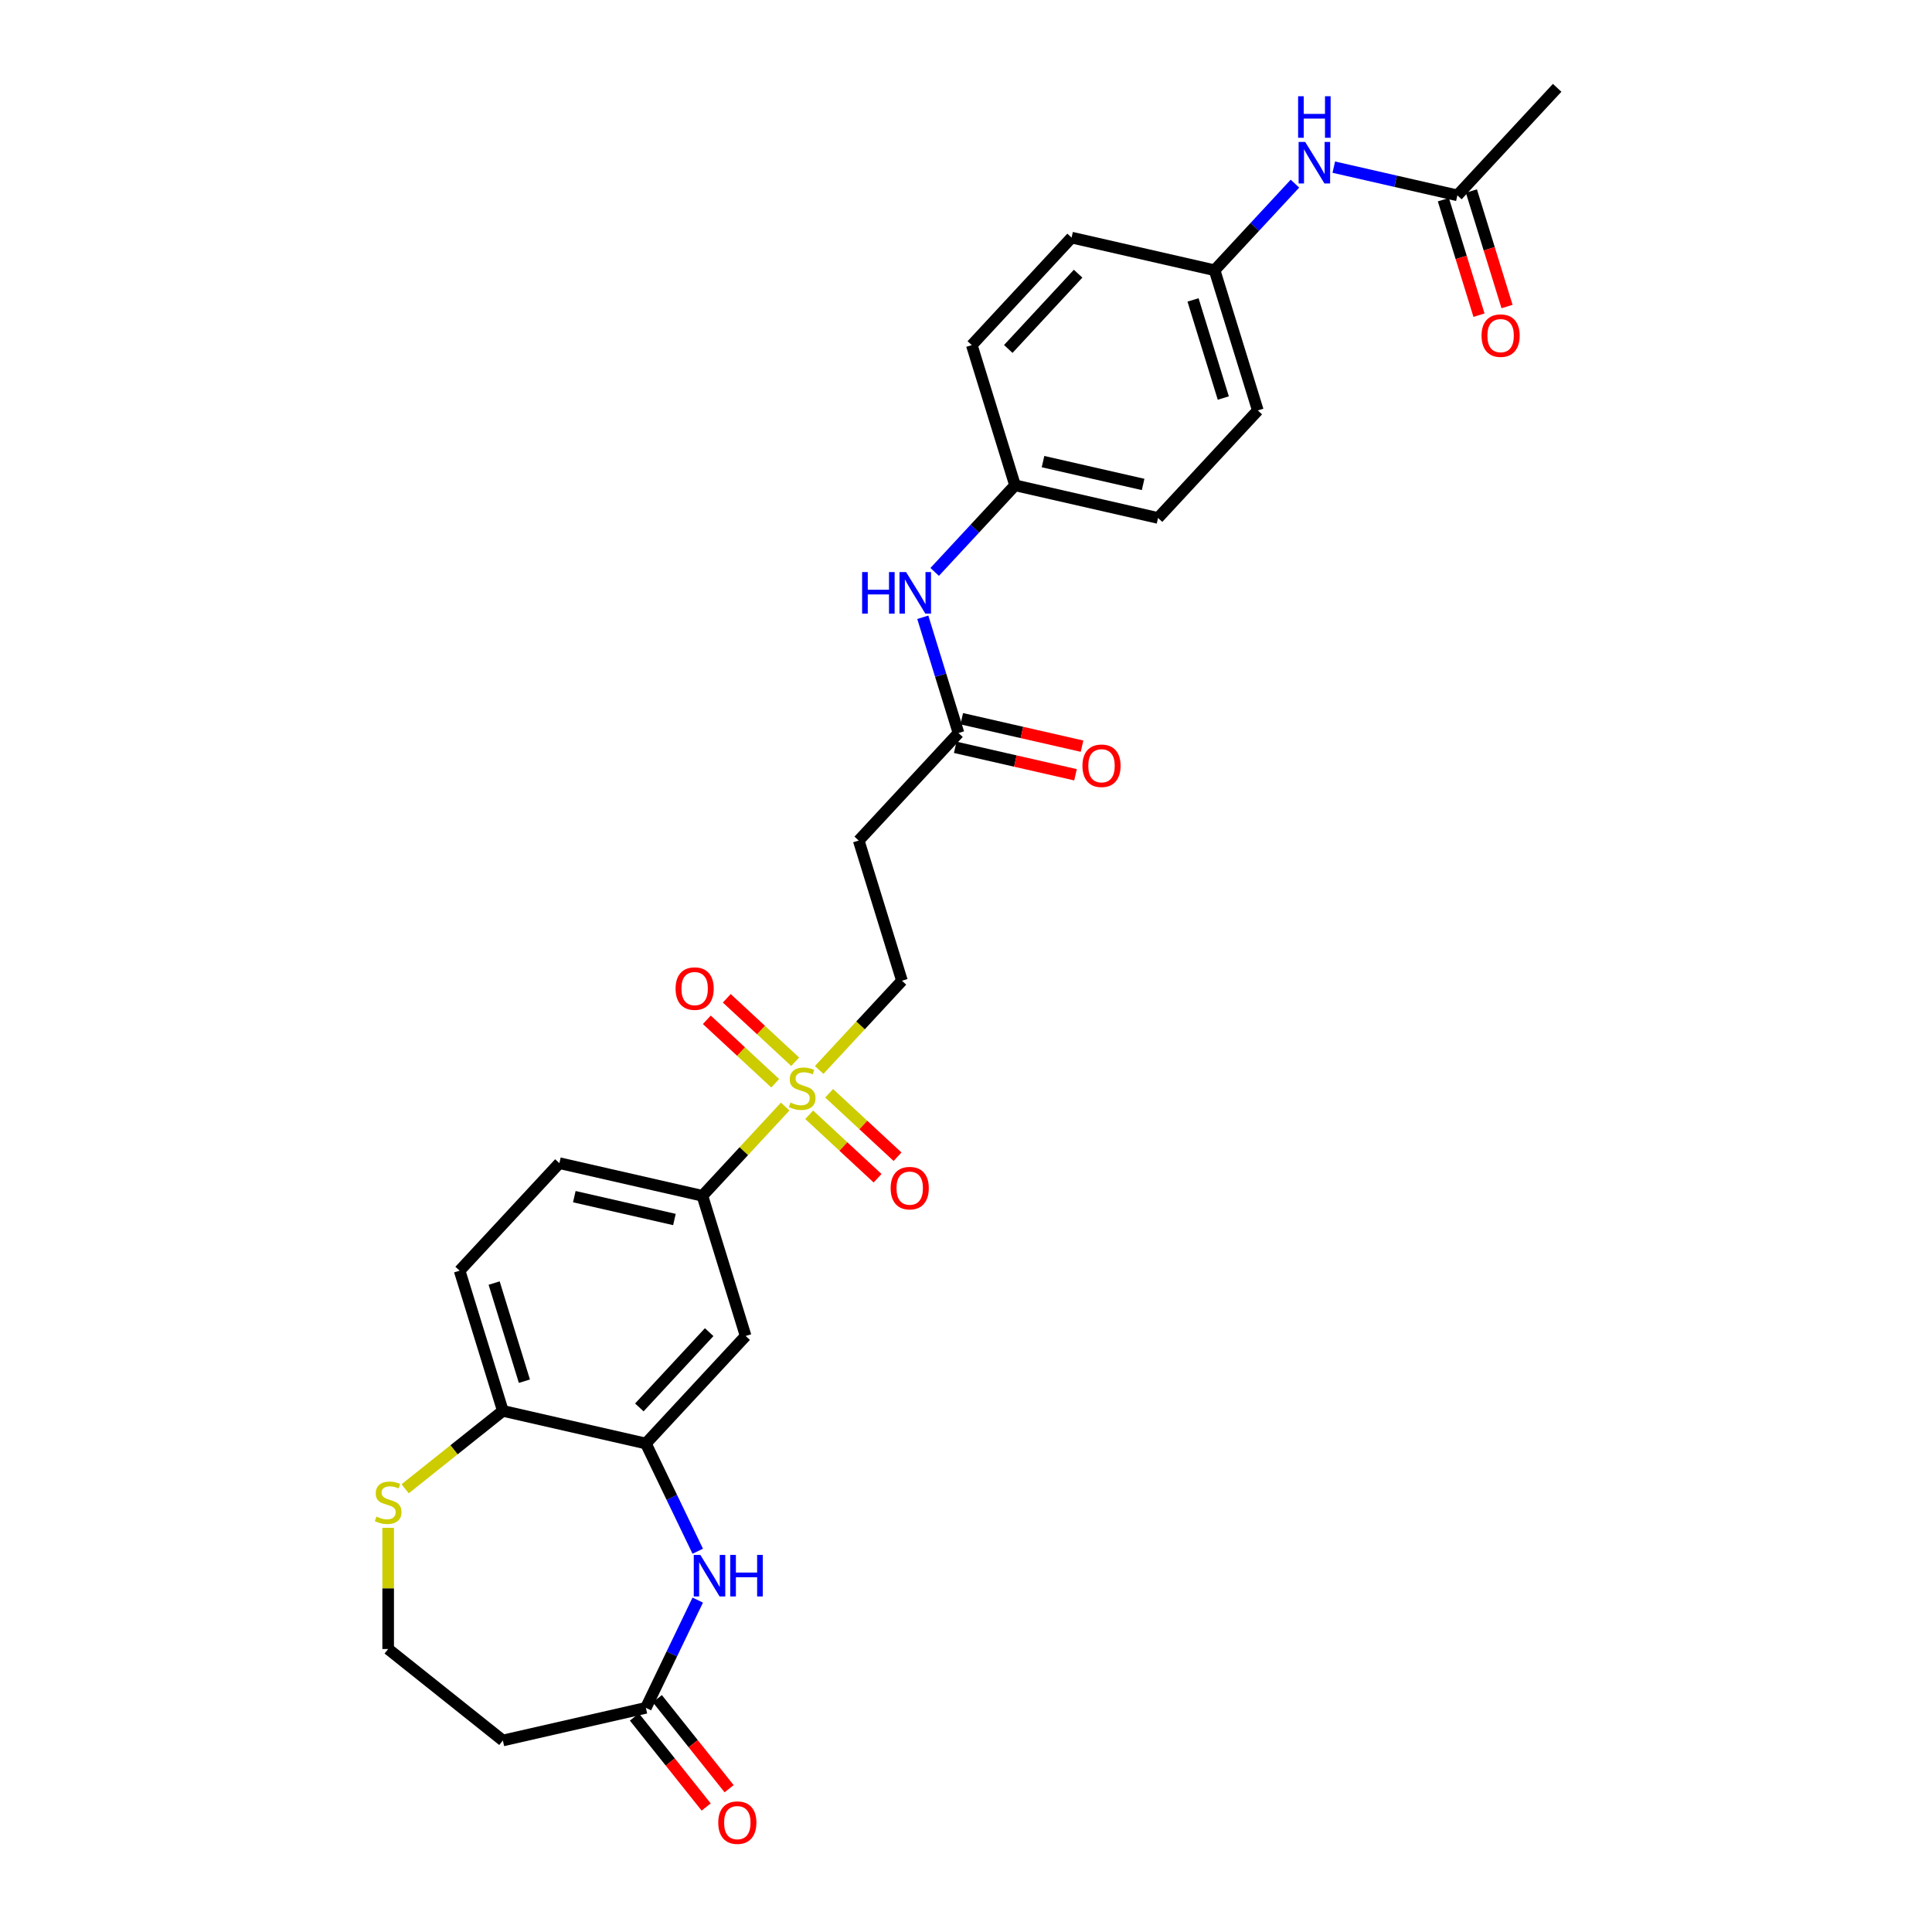 <?xml version='1.0' encoding='iso-8859-1'?>
<svg version='1.1' baseProfile='full'
              xmlns='http://www.w3.org/2000/svg'
                      xmlns:rdkit='http://www.rdkit.org/xml'
                      xmlns:xlink='http://www.w3.org/1999/xlink'
                  xml:space='preserve'
width='1000px' height='1000px' viewBox='0 0 1000 1000'>
<!-- END OF HEADER -->
<rect style='opacity:1.0;fill:#FFFFFF;stroke:none' width='1000' height='1000' x='0' y='0'> </rect>
<path class='bond-2' d='M 406.416,572.76 L 384.99,595.852' style='fill:none;fill-rule:evenodd;stroke:#CCCC00;stroke-width:6px;stroke-linecap:butt;stroke-linejoin:miter;stroke-opacity:1' />
<path class='bond-2' d='M 384.99,595.852 L 363.564,618.943' style='fill:none;fill-rule:evenodd;stroke:#000000;stroke-width:6px;stroke-linecap:butt;stroke-linejoin:miter;stroke-opacity:1' />
<path class='bond-6' d='M 424.001,553.808 L 445.426,530.716' style='fill:none;fill-rule:evenodd;stroke:#CCCC00;stroke-width:6px;stroke-linecap:butt;stroke-linejoin:miter;stroke-opacity:1' />
<path class='bond-6' d='M 445.426,530.716 L 466.852,507.625' style='fill:none;fill-rule:evenodd;stroke:#000000;stroke-width:6px;stroke-linecap:butt;stroke-linejoin:miter;stroke-opacity:1' />
<path class='bond-10' d='M 411.58,549.56 L 393.881,533.138' style='fill:none;fill-rule:evenodd;stroke:#CCCC00;stroke-width:6px;stroke-linecap:butt;stroke-linejoin:miter;stroke-opacity:1' />
<path class='bond-10' d='M 393.881,533.138 L 376.182,516.715' style='fill:none;fill-rule:evenodd;stroke:#FF0000;stroke-width:6px;stroke-linecap:butt;stroke-linejoin:miter;stroke-opacity:1' />
<path class='bond-10' d='M 401.251,560.692 L 383.552,544.269' style='fill:none;fill-rule:evenodd;stroke:#CCCC00;stroke-width:6px;stroke-linecap:butt;stroke-linejoin:miter;stroke-opacity:1' />
<path class='bond-10' d='M 383.552,544.269 L 365.853,527.847' style='fill:none;fill-rule:evenodd;stroke:#FF0000;stroke-width:6px;stroke-linecap:butt;stroke-linejoin:miter;stroke-opacity:1' />
<path class='bond-11' d='M 418.836,577.008 L 436.535,593.43' style='fill:none;fill-rule:evenodd;stroke:#CCCC00;stroke-width:6px;stroke-linecap:butt;stroke-linejoin:miter;stroke-opacity:1' />
<path class='bond-11' d='M 436.535,593.43 L 454.234,609.852' style='fill:none;fill-rule:evenodd;stroke:#FF0000;stroke-width:6px;stroke-linecap:butt;stroke-linejoin:miter;stroke-opacity:1' />
<path class='bond-11' d='M 429.165,565.876 L 446.864,582.298' style='fill:none;fill-rule:evenodd;stroke:#CCCC00;stroke-width:6px;stroke-linecap:butt;stroke-linejoin:miter;stroke-opacity:1' />
<path class='bond-11' d='M 446.864,582.298 L 464.563,598.721' style='fill:none;fill-rule:evenodd;stroke:#FF0000;stroke-width:6px;stroke-linecap:butt;stroke-linejoin:miter;stroke-opacity:1' />
<path class='bond-0' d='M 361.152,802.917 L 347.726,775.037' style='fill:none;fill-rule:evenodd;stroke:#0000FF;stroke-width:6px;stroke-linecap:butt;stroke-linejoin:miter;stroke-opacity:1' />
<path class='bond-0' d='M 347.726,775.037 L 334.3,747.158' style='fill:none;fill-rule:evenodd;stroke:#000000;stroke-width:6px;stroke-linecap:butt;stroke-linejoin:miter;stroke-opacity:1' />
<path class='bond-4' d='M 361.152,828.216 L 347.726,856.096' style='fill:none;fill-rule:evenodd;stroke:#0000FF;stroke-width:6px;stroke-linecap:butt;stroke-linejoin:miter;stroke-opacity:1' />
<path class='bond-4' d='M 347.726,856.096 L 334.3,883.975' style='fill:none;fill-rule:evenodd;stroke:#000000;stroke-width:6px;stroke-linecap:butt;stroke-linejoin:miter;stroke-opacity:1' />
<path class='bond-1' d='M 334.3,747.158 L 385.944,691.498' style='fill:none;fill-rule:evenodd;stroke:#000000;stroke-width:6px;stroke-linecap:butt;stroke-linejoin:miter;stroke-opacity:1' />
<path class='bond-1' d='M 330.914,728.48 L 367.065,689.518' style='fill:none;fill-rule:evenodd;stroke:#000000;stroke-width:6px;stroke-linecap:butt;stroke-linejoin:miter;stroke-opacity:1' />
<path class='bond-29' d='M 334.3,747.158 L 260.275,730.262' style='fill:none;fill-rule:evenodd;stroke:#000000;stroke-width:6px;stroke-linecap:butt;stroke-linejoin:miter;stroke-opacity:1' />
<path class='bond-3' d='M 363.564,618.943 L 385.944,691.498' style='fill:none;fill-rule:evenodd;stroke:#000000;stroke-width:6px;stroke-linecap:butt;stroke-linejoin:miter;stroke-opacity:1' />
<path class='bond-17' d='M 363.564,618.943 L 289.539,602.048' style='fill:none;fill-rule:evenodd;stroke:#000000;stroke-width:6px;stroke-linecap:butt;stroke-linejoin:miter;stroke-opacity:1' />
<path class='bond-17' d='M 349.081,631.214 L 297.264,619.387' style='fill:none;fill-rule:evenodd;stroke:#000000;stroke-width:6px;stroke-linecap:butt;stroke-linejoin:miter;stroke-opacity:1' />
<path class='bond-15' d='M 334.3,883.975 L 260.275,900.871' style='fill:none;fill-rule:evenodd;stroke:#000000;stroke-width:6px;stroke-linecap:butt;stroke-linejoin:miter;stroke-opacity:1' />
<path class='bond-16' d='M 328.363,888.709 L 346.941,912.005' style='fill:none;fill-rule:evenodd;stroke:#000000;stroke-width:6px;stroke-linecap:butt;stroke-linejoin:miter;stroke-opacity:1' />
<path class='bond-16' d='M 346.941,912.005 L 365.519,935.301' style='fill:none;fill-rule:evenodd;stroke:#FF0000;stroke-width:6px;stroke-linecap:butt;stroke-linejoin:miter;stroke-opacity:1' />
<path class='bond-16' d='M 340.236,879.241 L 358.814,902.537' style='fill:none;fill-rule:evenodd;stroke:#000000;stroke-width:6px;stroke-linecap:butt;stroke-linejoin:miter;stroke-opacity:1' />
<path class='bond-16' d='M 358.814,902.537 L 377.392,925.833' style='fill:none;fill-rule:evenodd;stroke:#FF0000;stroke-width:6px;stroke-linecap:butt;stroke-linejoin:miter;stroke-opacity:1' />
<path class='bond-5' d='M 496.116,379.41 L 444.472,435.07' style='fill:none;fill-rule:evenodd;stroke:#000000;stroke-width:6px;stroke-linecap:butt;stroke-linejoin:miter;stroke-opacity:1' />
<path class='bond-13' d='M 496.116,379.41 L 486.877,349.458' style='fill:none;fill-rule:evenodd;stroke:#000000;stroke-width:6px;stroke-linecap:butt;stroke-linejoin:miter;stroke-opacity:1' />
<path class='bond-13' d='M 486.877,349.458 L 477.638,319.505' style='fill:none;fill-rule:evenodd;stroke:#0000FF;stroke-width:6px;stroke-linecap:butt;stroke-linejoin:miter;stroke-opacity:1' />
<path class='bond-18' d='M 494.427,386.813 L 525.555,393.918' style='fill:none;fill-rule:evenodd;stroke:#000000;stroke-width:6px;stroke-linecap:butt;stroke-linejoin:miter;stroke-opacity:1' />
<path class='bond-18' d='M 525.555,393.918 L 556.682,401.022' style='fill:none;fill-rule:evenodd;stroke:#FF0000;stroke-width:6px;stroke-linecap:butt;stroke-linejoin:miter;stroke-opacity:1' />
<path class='bond-18' d='M 497.806,372.008 L 528.934,379.113' style='fill:none;fill-rule:evenodd;stroke:#000000;stroke-width:6px;stroke-linecap:butt;stroke-linejoin:miter;stroke-opacity:1' />
<path class='bond-18' d='M 528.934,379.113 L 560.062,386.217' style='fill:none;fill-rule:evenodd;stroke:#FF0000;stroke-width:6px;stroke-linecap:butt;stroke-linejoin:miter;stroke-opacity:1' />
<path class='bond-7' d='M 466.852,507.625 L 444.472,435.07' style='fill:none;fill-rule:evenodd;stroke:#000000;stroke-width:6px;stroke-linecap:butt;stroke-linejoin:miter;stroke-opacity:1' />
<path class='bond-8' d='M 260.275,730.262 L 237.895,657.707' style='fill:none;fill-rule:evenodd;stroke:#000000;stroke-width:6px;stroke-linecap:butt;stroke-linejoin:miter;stroke-opacity:1' />
<path class='bond-8' d='M 271.429,714.903 L 255.763,664.114' style='fill:none;fill-rule:evenodd;stroke:#000000;stroke-width:6px;stroke-linecap:butt;stroke-linejoin:miter;stroke-opacity:1' />
<path class='bond-9' d='M 260.275,730.262 L 234.99,750.426' style='fill:none;fill-rule:evenodd;stroke:#000000;stroke-width:6px;stroke-linecap:butt;stroke-linejoin:miter;stroke-opacity:1' />
<path class='bond-9' d='M 234.99,750.426 L 209.705,770.591' style='fill:none;fill-rule:evenodd;stroke:#CCCC00;stroke-width:6px;stroke-linecap:butt;stroke-linejoin:miter;stroke-opacity:1' />
<path class='bond-21' d='M 200.912,790.799 L 200.912,822.165' style='fill:none;fill-rule:evenodd;stroke:#CCCC00;stroke-width:6px;stroke-linecap:butt;stroke-linejoin:miter;stroke-opacity:1' />
<path class='bond-21' d='M 200.912,822.165 L 200.912,853.531' style='fill:none;fill-rule:evenodd;stroke:#000000;stroke-width:6px;stroke-linecap:butt;stroke-linejoin:miter;stroke-opacity:1' />
<path class='bond-12' d='M 754.338,101.114 L 722.352,93.813' style='fill:none;fill-rule:evenodd;stroke:#000000;stroke-width:6px;stroke-linecap:butt;stroke-linejoin:miter;stroke-opacity:1' />
<path class='bond-12' d='M 722.352,93.813 L 690.366,86.513' style='fill:none;fill-rule:evenodd;stroke:#0000FF;stroke-width:6px;stroke-linecap:butt;stroke-linejoin:miter;stroke-opacity:1' />
<path class='bond-19' d='M 747.082,103.352 L 756.303,133.244' style='fill:none;fill-rule:evenodd;stroke:#000000;stroke-width:6px;stroke-linecap:butt;stroke-linejoin:miter;stroke-opacity:1' />
<path class='bond-19' d='M 756.303,133.244 L 765.523,163.136' style='fill:none;fill-rule:evenodd;stroke:#FF0000;stroke-width:6px;stroke-linecap:butt;stroke-linejoin:miter;stroke-opacity:1' />
<path class='bond-19' d='M 761.593,98.876 L 770.814,128.768' style='fill:none;fill-rule:evenodd;stroke:#000000;stroke-width:6px;stroke-linecap:butt;stroke-linejoin:miter;stroke-opacity:1' />
<path class='bond-19' d='M 770.814,128.768 L 780.034,158.66' style='fill:none;fill-rule:evenodd;stroke:#FF0000;stroke-width:6px;stroke-linecap:butt;stroke-linejoin:miter;stroke-opacity:1' />
<path class='bond-28' d='M 754.338,101.114 L 805.982,45.455' style='fill:none;fill-rule:evenodd;stroke:#000000;stroke-width:6px;stroke-linecap:butt;stroke-linejoin:miter;stroke-opacity:1' />
<path class='bond-22' d='M 483.789,296.021 L 504.585,273.609' style='fill:none;fill-rule:evenodd;stroke:#0000FF;stroke-width:6px;stroke-linecap:butt;stroke-linejoin:miter;stroke-opacity:1' />
<path class='bond-22' d='M 504.585,273.609 L 525.38,251.196' style='fill:none;fill-rule:evenodd;stroke:#000000;stroke-width:6px;stroke-linecap:butt;stroke-linejoin:miter;stroke-opacity:1' />
<path class='bond-14' d='M 670.26,95.053 L 649.465,117.465' style='fill:none;fill-rule:evenodd;stroke:#0000FF;stroke-width:6px;stroke-linecap:butt;stroke-linejoin:miter;stroke-opacity:1' />
<path class='bond-14' d='M 649.465,117.465 L 628.669,139.878' style='fill:none;fill-rule:evenodd;stroke:#000000;stroke-width:6px;stroke-linecap:butt;stroke-linejoin:miter;stroke-opacity:1' />
<path class='bond-30' d='M 260.275,900.871 L 200.912,853.531' style='fill:none;fill-rule:evenodd;stroke:#000000;stroke-width:6px;stroke-linecap:butt;stroke-linejoin:miter;stroke-opacity:1' />
<path class='bond-20' d='M 289.539,602.048 L 237.895,657.707' style='fill:none;fill-rule:evenodd;stroke:#000000;stroke-width:6px;stroke-linecap:butt;stroke-linejoin:miter;stroke-opacity:1' />
<path class='bond-26' d='M 525.38,251.196 L 503,178.641' style='fill:none;fill-rule:evenodd;stroke:#000000;stroke-width:6px;stroke-linecap:butt;stroke-linejoin:miter;stroke-opacity:1' />
<path class='bond-27' d='M 525.38,251.196 L 599.405,268.092' style='fill:none;fill-rule:evenodd;stroke:#000000;stroke-width:6px;stroke-linecap:butt;stroke-linejoin:miter;stroke-opacity:1' />
<path class='bond-27' d='M 539.863,238.926 L 591.68,250.753' style='fill:none;fill-rule:evenodd;stroke:#000000;stroke-width:6px;stroke-linecap:butt;stroke-linejoin:miter;stroke-opacity:1' />
<path class='bond-23' d='M 628.669,139.878 L 651.049,212.432' style='fill:none;fill-rule:evenodd;stroke:#000000;stroke-width:6px;stroke-linecap:butt;stroke-linejoin:miter;stroke-opacity:1' />
<path class='bond-23' d='M 617.515,155.237 L 633.181,206.025' style='fill:none;fill-rule:evenodd;stroke:#000000;stroke-width:6px;stroke-linecap:butt;stroke-linejoin:miter;stroke-opacity:1' />
<path class='bond-31' d='M 628.669,139.878 L 554.645,122.982' style='fill:none;fill-rule:evenodd;stroke:#000000;stroke-width:6px;stroke-linecap:butt;stroke-linejoin:miter;stroke-opacity:1' />
<path class='bond-24' d='M 554.645,122.982 L 503,178.641' style='fill:none;fill-rule:evenodd;stroke:#000000;stroke-width:6px;stroke-linecap:butt;stroke-linejoin:miter;stroke-opacity:1' />
<path class='bond-24' d='M 558.03,141.66 L 521.879,180.621' style='fill:none;fill-rule:evenodd;stroke:#000000;stroke-width:6px;stroke-linecap:butt;stroke-linejoin:miter;stroke-opacity:1' />
<path class='bond-25' d='M 651.049,212.432 L 599.405,268.092' style='fill:none;fill-rule:evenodd;stroke:#000000;stroke-width:6px;stroke-linecap:butt;stroke-linejoin:miter;stroke-opacity:1' />
<path  class='atom-0' d='M 409.134 570.664
Q 409.377 570.755, 410.379 571.18
Q 411.381 571.606, 412.475 571.879
Q 413.598 572.122, 414.692 572.122
Q 416.727 572.122, 417.911 571.15
Q 419.096 570.148, 419.096 568.417
Q 419.096 567.232, 418.488 566.503
Q 417.911 565.774, 417 565.38
Q 416.089 564.985, 414.57 564.529
Q 412.657 563.952, 411.503 563.405
Q 410.379 562.859, 409.559 561.705
Q 408.769 560.551, 408.769 558.607
Q 408.769 555.904, 410.592 554.233
Q 412.444 552.563, 416.089 552.563
Q 418.579 552.563, 421.404 553.747
L 420.705 556.086
Q 418.124 555.023, 416.18 555.023
Q 414.084 555.023, 412.93 555.904
Q 411.776 556.754, 411.806 558.242
Q 411.806 559.396, 412.384 560.095
Q 412.991 560.794, 413.841 561.188
Q 414.722 561.583, 416.18 562.039
Q 418.124 562.646, 419.278 563.254
Q 420.432 563.861, 421.252 565.106
Q 422.102 566.321, 422.102 568.417
Q 422.102 571.393, 420.098 573.003
Q 418.124 574.582, 414.813 574.582
Q 412.9 574.582, 411.442 574.157
Q 410.015 573.762, 408.314 573.064
L 409.134 570.664
' fill='#CCCC00'/>
<path  class='atom-1' d='M 362.491 804.815
L 369.537 816.204
Q 370.235 817.328, 371.359 819.363
Q 372.483 821.398, 372.543 821.519
L 372.543 804.815
L 375.398 804.815
L 375.398 826.318
L 372.452 826.318
L 364.89 813.866
Q 364.009 812.408, 363.068 810.737
Q 362.157 809.067, 361.883 808.551
L 361.883 826.318
L 359.089 826.318
L 359.089 804.815
L 362.491 804.815
' fill='#0000FF'/>
<path  class='atom-1' d='M 377.98 804.815
L 380.896 804.815
L 380.896 813.957
L 391.89 813.957
L 391.89 804.815
L 394.806 804.815
L 394.806 826.318
L 391.89 826.318
L 391.89 816.386
L 380.896 816.386
L 380.896 826.318
L 377.98 826.318
L 377.98 804.815
' fill='#0000FF'/>
<path  class='atom-10' d='M 194.838 784.983
Q 195.081 785.074, 196.083 785.499
Q 197.085 785.924, 198.179 786.197
Q 199.302 786.44, 200.396 786.44
Q 202.431 786.44, 203.615 785.469
Q 204.8 784.466, 204.8 782.735
Q 204.8 781.551, 204.192 780.822
Q 203.615 780.093, 202.704 779.698
Q 201.793 779.303, 200.274 778.848
Q 198.361 778.271, 197.207 777.724
Q 196.083 777.177, 195.263 776.023
Q 194.473 774.869, 194.473 772.925
Q 194.473 770.222, 196.296 768.552
Q 198.148 766.881, 201.793 766.881
Q 204.283 766.881, 207.108 768.066
L 206.409 770.404
Q 203.828 769.341, 201.884 769.341
Q 199.788 769.341, 198.634 770.222
Q 197.48 771.073, 197.511 772.561
Q 197.511 773.715, 198.088 774.413
Q 198.695 775.112, 199.545 775.507
Q 200.426 775.902, 201.884 776.357
Q 203.828 776.965, 204.982 777.572
Q 206.136 778.179, 206.956 779.425
Q 207.806 780.639, 207.806 782.735
Q 207.806 785.711, 205.802 787.321
Q 203.828 788.9, 200.517 788.9
Q 198.604 788.9, 197.146 788.475
Q 195.719 788.08, 194.018 787.382
L 194.838 784.983
' fill='#CCCC00'/>
<path  class='atom-11' d='M 349.678 511.7
Q 349.678 506.537, 352.229 503.652
Q 354.78 500.767, 359.549 500.767
Q 364.317 500.767, 366.868 503.652
Q 369.419 506.537, 369.419 511.7
Q 369.419 516.924, 366.838 519.901
Q 364.256 522.847, 359.549 522.847
Q 354.811 522.847, 352.229 519.901
Q 349.678 516.955, 349.678 511.7
M 359.549 520.417
Q 362.829 520.417, 364.59 518.23
Q 366.382 516.013, 366.382 511.7
Q 366.382 507.479, 364.59 505.353
Q 362.829 503.196, 359.549 503.196
Q 356.269 503.196, 354.477 505.322
Q 352.715 507.448, 352.715 511.7
Q 352.715 516.043, 354.477 518.23
Q 356.269 520.417, 359.549 520.417
' fill='#FF0000'/>
<path  class='atom-12' d='M 460.997 614.989
Q 460.997 609.826, 463.548 606.941
Q 466.099 604.055, 470.867 604.055
Q 475.636 604.055, 478.187 606.941
Q 480.738 609.826, 480.738 614.989
Q 480.738 620.213, 478.156 623.189
Q 475.575 626.135, 470.867 626.135
Q 466.129 626.135, 463.548 623.189
Q 460.997 620.243, 460.997 614.989
M 470.867 623.706
Q 474.147 623.706, 475.909 621.519
Q 477.701 619.302, 477.701 614.989
Q 477.701 610.767, 475.909 608.641
Q 474.147 606.485, 470.867 606.485
Q 467.587 606.485, 465.795 608.611
Q 464.034 610.737, 464.034 614.989
Q 464.034 619.332, 465.795 621.519
Q 467.587 623.706, 470.867 623.706
' fill='#FF0000'/>
<path  class='atom-14' d='M 446.235 296.104
L 449.151 296.104
L 449.151 305.246
L 460.145 305.246
L 460.145 296.104
L 463.061 296.104
L 463.061 317.607
L 460.145 317.607
L 460.145 307.676
L 449.151 307.676
L 449.151 317.607
L 446.235 317.607
L 446.235 296.104
' fill='#0000FF'/>
<path  class='atom-14' d='M 468.983 296.104
L 476.029 307.493
Q 476.728 308.617, 477.851 310.652
Q 478.975 312.687, 479.036 312.808
L 479.036 296.104
L 481.891 296.104
L 481.891 317.607
L 478.945 317.607
L 471.382 305.155
Q 470.502 303.697, 469.56 302.026
Q 468.649 300.356, 468.376 299.84
L 468.376 317.607
L 465.581 317.607
L 465.581 296.104
L 468.983 296.104
' fill='#0000FF'/>
<path  class='atom-15' d='M 675.56 73.467
L 682.606 84.856
Q 683.305 85.98, 684.429 88.015
Q 685.552 90.049, 685.613 90.171
L 685.613 73.467
L 688.468 73.467
L 688.468 94.97
L 685.522 94.97
L 677.96 82.517
Q 677.079 81.06, 676.137 79.389
Q 675.226 77.719, 674.953 77.203
L 674.953 94.97
L 672.159 94.97
L 672.159 73.467
L 675.56 73.467
' fill='#0000FF'/>
<path  class='atom-15' d='M 671.901 49.814
L 674.816 49.814
L 674.816 58.955
L 685.811 58.955
L 685.811 49.814
L 688.726 49.814
L 688.726 71.317
L 685.811 71.317
L 685.811 61.385
L 674.816 61.385
L 674.816 71.317
L 671.901 71.317
L 671.901 49.814
' fill='#0000FF'/>
<path  class='atom-17' d='M 371.769 943.399
Q 371.769 938.236, 374.321 935.351
Q 376.872 932.466, 381.64 932.466
Q 386.408 932.466, 388.96 935.351
Q 391.511 938.236, 391.511 943.399
Q 391.511 948.623, 388.929 951.599
Q 386.348 954.545, 381.64 954.545
Q 376.902 954.545, 374.321 951.599
Q 371.769 948.653, 371.769 943.399
M 381.64 952.116
Q 384.92 952.116, 386.682 949.929
Q 388.474 947.712, 388.474 943.399
Q 388.474 939.178, 386.682 937.052
Q 384.92 934.895, 381.64 934.895
Q 378.36 934.895, 376.568 937.021
Q 374.807 939.147, 374.807 943.399
Q 374.807 947.742, 376.568 949.929
Q 378.36 952.116, 381.64 952.116
' fill='#FF0000'/>
<path  class='atom-19' d='M 560.27 396.367
Q 560.27 391.204, 562.821 388.318
Q 565.373 385.433, 570.141 385.433
Q 574.909 385.433, 577.46 388.318
Q 580.012 391.204, 580.012 396.367
Q 580.012 401.591, 577.43 404.567
Q 574.848 407.513, 570.141 407.513
Q 565.403 407.513, 562.821 404.567
Q 560.27 401.621, 560.27 396.367
M 570.141 405.083
Q 573.421 405.083, 575.183 402.897
Q 576.974 400.679, 576.974 396.367
Q 576.974 392.145, 575.183 390.019
Q 573.421 387.863, 570.141 387.863
Q 566.861 387.863, 565.069 389.989
Q 563.307 392.115, 563.307 396.367
Q 563.307 400.71, 565.069 402.897
Q 566.861 405.083, 570.141 405.083
' fill='#FF0000'/>
<path  class='atom-20' d='M 766.847 173.73
Q 766.847 168.566, 769.399 165.681
Q 771.95 162.796, 776.718 162.796
Q 781.486 162.796, 784.038 165.681
Q 786.589 168.566, 786.589 173.73
Q 786.589 178.953, 784.007 181.93
Q 781.426 184.876, 776.718 184.876
Q 771.98 184.876, 769.399 181.93
Q 766.847 178.984, 766.847 173.73
M 776.718 182.446
Q 779.998 182.446, 781.76 180.259
Q 783.552 178.042, 783.552 173.73
Q 783.552 169.508, 781.76 167.382
Q 779.998 165.226, 776.718 165.226
Q 773.438 165.226, 771.646 167.352
Q 769.885 169.478, 769.885 173.73
Q 769.885 178.073, 771.646 180.259
Q 773.438 182.446, 776.718 182.446
' fill='#FF0000'/>
</svg>
